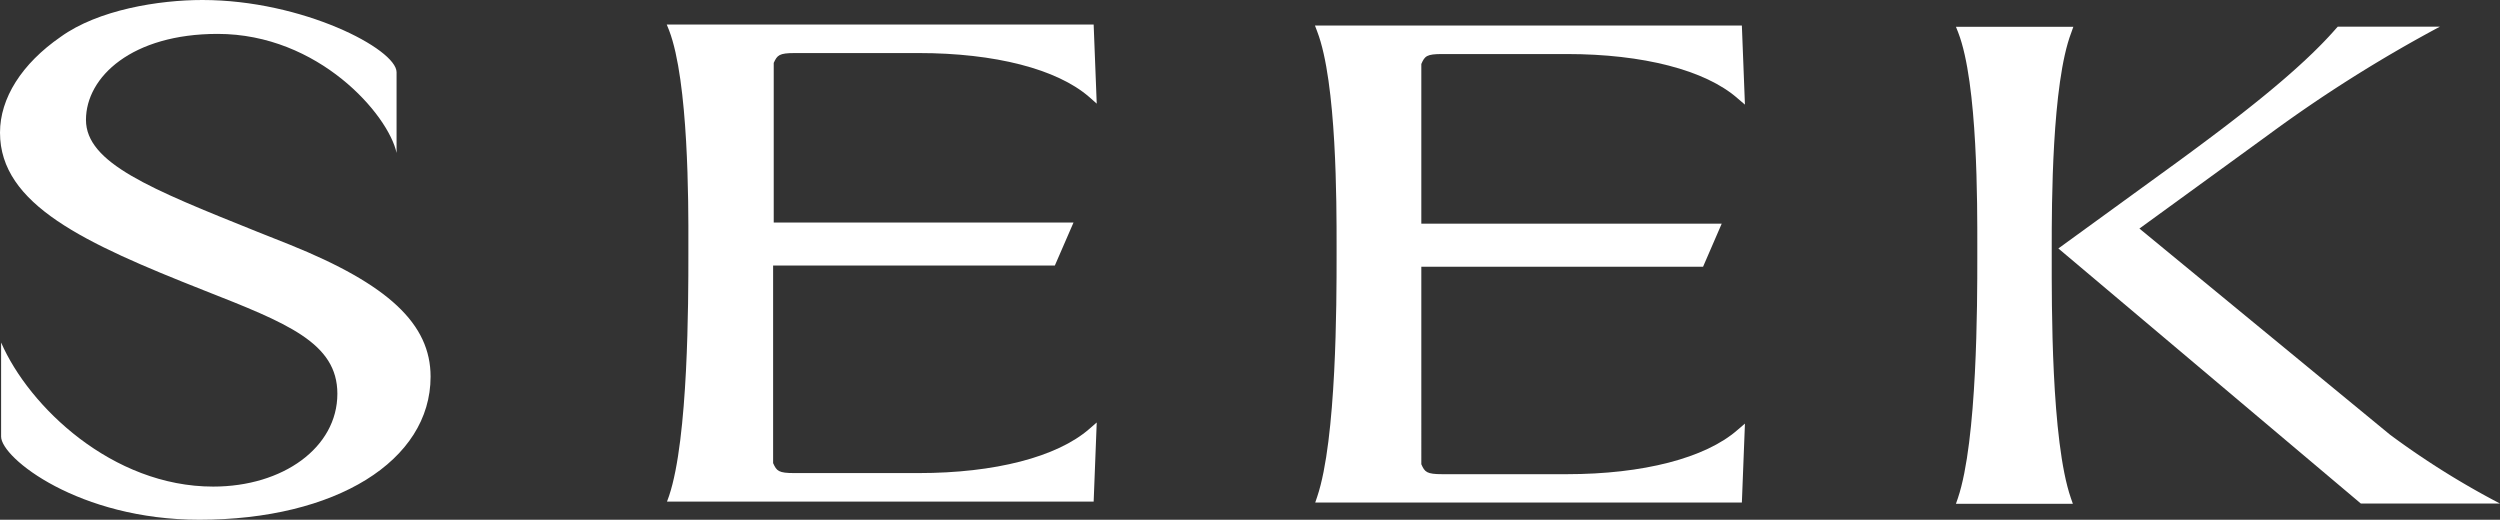<svg xmlns="http://www.w3.org/2000/svg" viewBox="0 0 203.56 42.32"><rect x="0" y="0" width="203.56" height="42.32" fill="#333333" stroke="none"/><defs><style>.cls-1{fill:#fff;}</style></defs><g id="レイヤー_2" data-name="レイヤー 2"><g id="レイヤー_1-2" data-name="レイヤー 1"><path class="cls-1" d="M4.94,3C1.76,5.2,0,8,0,10.8c0,5.86,6.88,9,16.6,12.84,6.78,2.67,10.87,4.27,10.87,8.42,0,4.38-4.43,7.56-10.11,7.56-8.22,0-15-6.51-17.27-11.73h0v7.66c0,1.74,6.34,6.77,16.14,6.77,11.09,0,18.83-4.79,18.83-11.65,0-4.29-3.43-7.51-11.47-10.75L20.9,18.85C12.24,15.37,7,13.27,7,9.76s3.76-7,10.72-7c8.23,0,13.9,6.58,14.57,9.69h0V5.88C32.29,4,24.64,0,16.48,0,12.94,0,8,.79,4.94,3Z"/><path class="cls-1" d="M127.58,38.61H117.44c-1.27,0-1.43-.17-1.71-.81V21.72h22.94l1.52-3.51H115.73v-13c.28-.65.44-.81,1.71-.81h10.14c6.21,0,11.27,1.31,13.88,3.59l.62.53-.25-6.44H107.07l.18.48c1.6,4.15,1.58,14.13,1.58,17.41v.87c0,3.7,0,14.93-1.58,19.61l-.16.47h34.74l.25-6.43-.62.53C138.85,37.3,133.78,38.61,127.58,38.61Z"/><path class="cls-1" d="M74.8,38.52H64.67c-1.28,0-1.43-.17-1.72-.81V21.62H85.89l1.52-3.5H63v-13c.29-.63.44-.8,1.72-.8H74.8c6.21,0,11.27,1.3,13.89,3.58l.61.54L89.05,2H54.29l.19.47c1.59,4.15,1.58,14.14,1.57,17.42v.87c0,3.69,0,14.93-1.57,19.61l-.17.47H89.05l.25-6.44-.61.53C86.07,37.21,81,38.52,74.8,38.52Z"/><path class="cls-1" d="M194.6,35.39,174.2,18.61,184.67,11a114.53,114.53,0,0,1,14-8.83h-8.32l-.11.12c-3.06,3.53-8.31,7.51-13,10.94l-9.64,7L192.23,41h11.33A66.91,66.91,0,0,1,194.6,35.39Z"/><path class="cls-1" d="M167.06,20.93v-.84c0-3.29,0-13.28,1.59-17.43l.17-.48h-9.56l.19.48C161.05,6.81,161,16.8,161,20.09v.85c0,3.69,0,14.93-1.58,19.62l-.16.46h9.52l-.16-.46C167,35.87,167.06,24.62,167.06,20.93Z"/></g></g></svg>